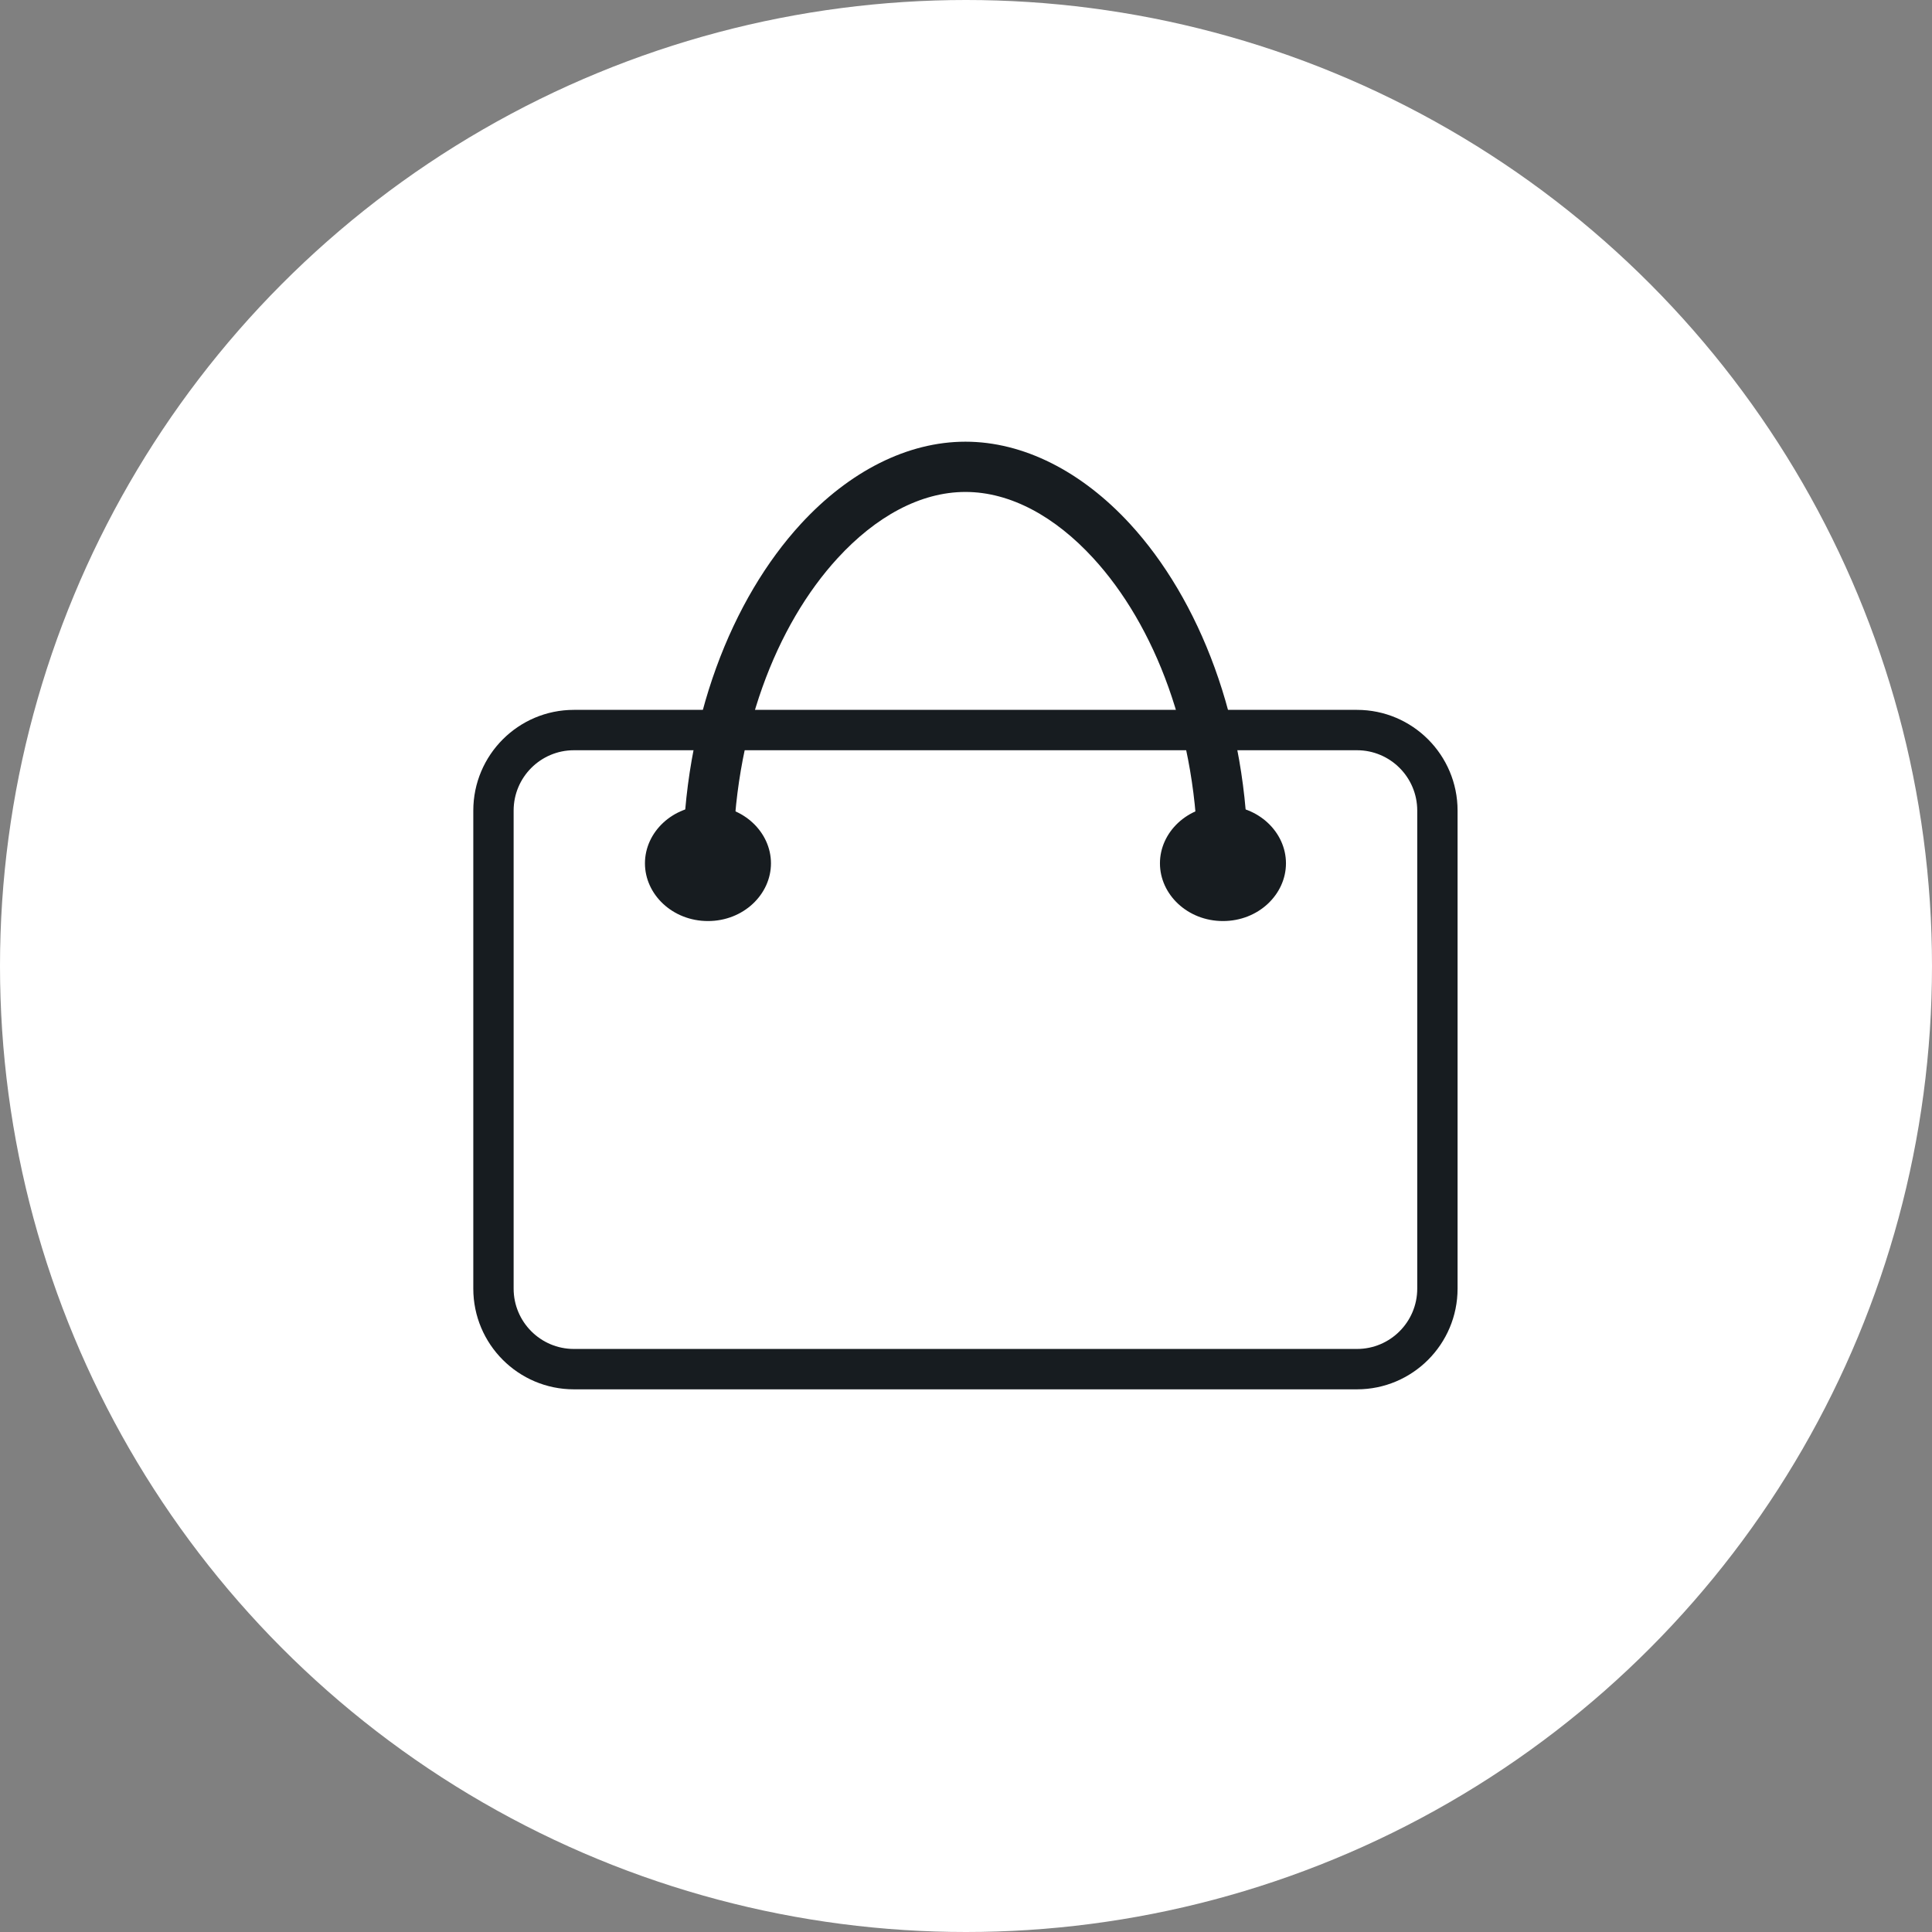 <?xml version="1.0" encoding="UTF-8" standalone="no"?>
<!DOCTYPE svg PUBLIC "-//W3C//DTD SVG 1.1//EN" "http://www.w3.org/Graphics/SVG/1.1/DTD/svg11.dtd">
<svg width="100%" height="100%" viewBox="0 0 48 48" version="1.1" xmlns="http://www.w3.org/2000/svg" xmlns:xlink="http://www.w3.org/1999/xlink" xml:space="preserve" xmlns:serif="http://www.serif.com/" style="fill-rule:evenodd;clip-rule:evenodd;stroke-linejoin:round;stroke-miterlimit:2;">
    <rect x="0" y="0" width="48" height="48" fill="#808080" stroke="none"/>
    <circle cx="24" cy="24" r="24" style="fill:white;"/>
    <g>
        <g transform="matrix(0.533,0,0,0.467,6.93,8.798)">
            <path d="M54.94,24.284C54.94,21.327 52.839,18.926 50.251,18.926C50.251,18.926 13.749,18.926 13.749,18.926C11.161,18.926 9.06,21.327 9.06,24.284C9.06,24.284 9.06,49.716 9.06,49.716C9.06,52.673 11.161,55.074 13.749,55.074L50.251,55.074C52.839,55.074 54.94,52.673 54.94,49.716L54.94,24.284ZM53.06,24.284L53.06,49.716C53.06,51.488 51.801,52.926 50.251,52.926C50.251,52.926 13.749,52.926 13.749,52.926C12.199,52.926 10.94,51.488 10.94,49.716L10.94,24.284C10.94,22.512 12.199,21.074 13.749,21.074L50.251,21.074C51.801,21.074 53.06,22.512 53.06,24.284Z" style="fill:rgb(23,28,32);"/>
        </g>
        <g transform="matrix(0.533,0,0,0.703,6.93,7.38)">
            <path d="M21.17,20C21.17,15.457 23.183,11.587 26.046,9.225C27.814,7.765 29.895,6.888 32,6.888C34.105,6.888 36.186,7.765 37.954,9.225C40.817,11.587 42.83,15.457 42.83,20L45.17,20C45.17,14.943 42.863,10.653 39.678,8.023C37.414,6.155 34.695,5.112 32,5.112C29.305,5.112 26.586,6.155 24.322,8.023C21.137,10.653 18.83,14.943 18.83,20L21.17,20Z" style="fill:rgb(23,28,32);"/>
        </g>
        <g transform="matrix(0.533,0,0,0.467,4.797,6.505)">
            <circle cx="24" cy="32" r="2" style="fill:rgb(23,28,32);"/>
        </g>
        <g transform="matrix(0.533,0,0,0.467,4.797,6.505)">
            <path d="M24,28.929C22.346,28.929 21.063,30.346 21.063,32C21.063,33.654 22.346,35.071 24,35.071C25.654,35.071 26.937,33.654 26.937,32C26.937,30.346 25.654,28.929 24,28.929ZM24,31.071C24.556,31.071 25.063,31.444 25.063,32C25.063,32.556 24.556,32.929 24,32.929C23.444,32.929 22.937,32.556 22.937,32C22.937,31.444 23.444,31.071 24,31.071Z" style="fill:rgb(23,28,32);"/>
        </g>
        <g transform="matrix(0.533,0,0,0.467,9.064,6.505)">
            <circle cx="40" cy="32" r="2" style="fill:rgb(23,28,32);"/>
        </g>
        <g transform="matrix(0.533,0,0,0.467,9.064,6.505)">
            <path d="M40,28.929C38.346,28.929 37.063,30.346 37.063,32C37.063,33.654 38.346,35.071 40,35.071C41.654,35.071 42.937,33.654 42.937,32C42.937,30.346 41.654,28.929 40,28.929ZM40,31.071C40.556,31.071 41.063,31.444 41.063,32C41.063,32.556 40.556,32.929 40,32.929C39.444,32.929 38.937,32.556 38.937,32C38.937,31.444 39.444,31.071 40,31.071Z" style="fill:rgb(23,28,32);"/>
        </g>
    </g>
</svg>
